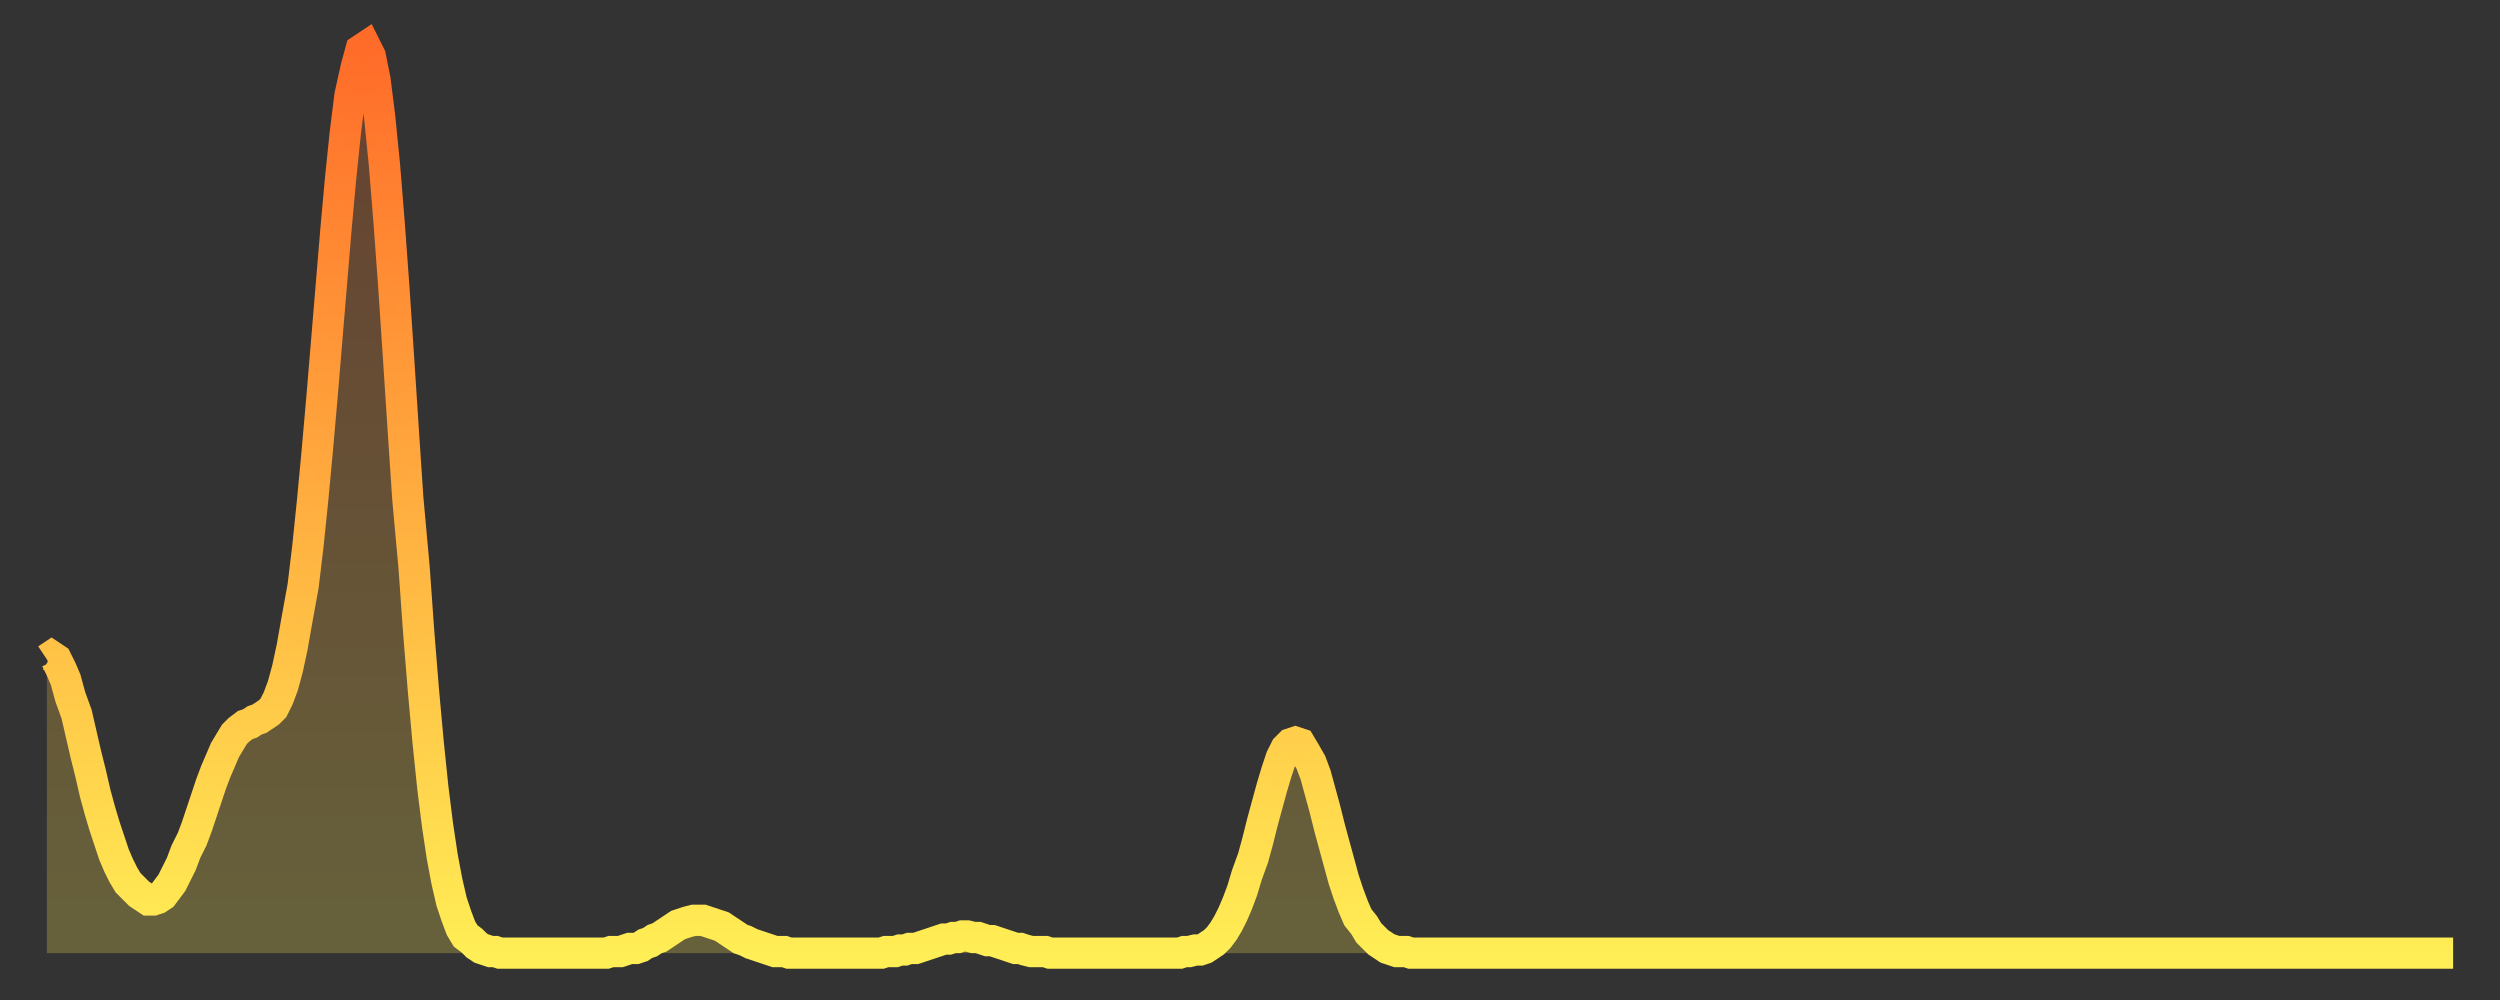 <?xml version="1.0" encoding="utf-8" ?>
<svg baseProfile="full" height="64" version="1.1" width="160" xmlns="http://www.w3.org/2000/svg" xmlns:ev="http://www.w3.org/2001/xml-events" xmlns:xlink="http://www.w3.org/1999/xlink"><rect width="100%" height="100%" fill="#333333" stroke="none"/><defs><linearGradient id="id397698" x1="0" x2="0" y1="0" y2="1"><stop offset="0%" stop-color="#ff6b29" /><stop offset="50%" stop-color="#ffad3f" /><stop offset="100%" stop-color="#ffee55" /></linearGradient></defs><g transform="translate(3,3)"><g><path d="M 0.0 39.2 L 0.3 39.0 0.6 39.2 0.9 39.8 1.2 40.5 1.5 41.6 1.9 42.7 2.2 44.0 2.5 45.3 2.8 46.5 3.1 47.8 3.4 48.9 3.7 49.9 4.0 50.8 4.3 51.7 4.6 52.4 4.9 53.0 5.2 53.5 5.6 53.9 5.9 54.2 6.2 54.4 6.5 54.6 6.8 54.6 7.1 54.5 7.4 54.3 7.7 53.9 8.0 53.5 8.3 52.9 8.6 52.3 8.9 51.5 9.3 50.7 9.6 49.9 9.9 49.0 10.2 48.1 10.5 47.2 10.8 46.4 11.1 45.7 11.4 45.0 11.7 44.5 12.0 44.0 12.3 43.7 12.7 43.4 13.0 43.3 13.3 43.1 13.6 43.0 13.9 42.8 14.2 42.6 14.5 42.3 14.8 41.7 15.1 40.9 15.4 39.8 15.7 38.4 16.0 36.7 16.4 34.5 16.7 32.0 17.0 29.1 17.3 25.9 17.6 22.5 17.9 18.9 18.2 15.3 18.5 11.7 18.8 8.4 19.1 5.5 19.4 3.1 19.8 1.3 20.1 0.2 20.4 0.0 20.7 0.6 21.0 2.1 21.3 4.5 21.6 7.5 21.9 11.2 22.2 15.3 22.5 19.8 22.8 24.4 23.1 28.9 23.5 33.3 23.8 37.5 24.1 41.2 24.4 44.5 24.7 47.4 25.0 49.8 25.3 51.8 25.6 53.4 25.9 54.7 26.2 55.6 26.5 56.4 26.8 56.9 27.2 57.2 27.5 57.5 27.8 57.7 28.1 57.8 28.4 57.9 28.7 57.9 29.0 58.0 29.3 58.0 29.6 58.0 29.9 58.0 30.2 58.0 30.6 58.0 30.9 58.0 31.2 58.0 31.5 58.0 31.8 58.0 32.1 58.0 32.4 58.0 32.7 58.0 33.0 58.0 33.3 58.0 33.6 58.0 33.9 58.0 34.3 58.0 34.6 58.0 34.9 58.0 35.2 58.0 35.5 58.0 35.8 58.0 36.1 57.9 36.4 57.9 36.7 57.9 37.0 57.8 37.3 57.7 37.7 57.7 38.0 57.6 38.3 57.4 38.6 57.3 38.9 57.1 39.2 57.0 39.5 56.8 39.8 56.6 40.1 56.4 40.4 56.2 40.7 56.1 41.0 56.0 41.4 55.9 41.7 55.9 42.0 55.9 42.3 56.0 42.6 56.1 42.9 56.2 43.2 56.3 43.5 56.5 43.8 56.7 44.1 56.9 44.4 57.1 44.7 57.2 45.1 57.4 45.4 57.5 45.7 57.6 46.0 57.7 46.3 57.8 46.6 57.9 46.9 57.9 47.2 57.9 47.5 58.0 47.8 58.0 48.1 58.0 48.5 58.0 48.8 58.0 49.1 58.0 49.4 58.0 49.7 58.0 50.0 58.0 50.3 58.0 50.6 58.0 50.9 58.0 51.2 58.0 51.5 58.0 51.8 58.0 52.2 58.0 52.5 58.0 52.8 58.0 53.1 58.0 53.4 58.0 53.7 57.9 54.0 57.9 54.3 57.9 54.6 57.8 54.9 57.8 55.2 57.7 55.6 57.7 55.9 57.6 56.2 57.5 56.5 57.4 56.8 57.3 57.1 57.2 57.4 57.1 57.7 57.1 58.0 57.0 58.3 57.0 58.6 56.9 58.9 56.9 59.3 57.0 59.6 57.0 59.9 57.1 60.2 57.2 60.5 57.2 60.8 57.3 61.1 57.4 61.4 57.5 61.7 57.6 62.0 57.7 62.3 57.7 62.6 57.8 63.0 57.9 63.3 57.9 63.6 57.9 63.9 57.9 64.2 58.0 64.5 58.0 64.8 58.0 65.1 58.0 65.4 58.0 65.7 58.0 66.0 58.0 66.4 58.0 66.7 58.0 67.0 58.0 67.3 58.0 67.6 58.0 67.9 58.0 68.2 58.0 68.5 58.0 68.8 58.0 69.1 58.0 69.4 58.0 69.7 58.0 70.1 58.0 70.4 58.0 70.7 58.0 71.0 58.0 71.3 58.0 71.6 58.0 71.9 58.0 72.2 58.0 72.5 58.0 72.8 57.9 73.1 57.9 73.5 57.8 73.8 57.8 74.1 57.7 74.4 57.5 74.7 57.3 75.0 57.0 75.3 56.6 75.6 56.1 75.9 55.5 76.2 54.8 76.5 54.0 76.8 53.0 77.2 51.9 77.5 50.8 77.8 49.6 78.1 48.5 78.4 47.4 78.7 46.4 79.0 45.5 79.3 44.9 79.6 44.6 79.9 44.5 80.2 44.6 80.5 45.1 80.9 45.8 81.2 46.6 81.5 47.7 81.8 48.8 82.1 50.0 82.4 51.1 82.7 52.2 83.0 53.3 83.3 54.2 83.6 55.0 83.9 55.7 84.3 56.2 84.6 56.7 84.9 57.0 85.2 57.3 85.5 57.5 85.8 57.7 86.1 57.8 86.4 57.9 86.7 57.9 87.0 57.9 87.3 58.0 87.6 58.0 88.0 58.0 88.3 58.0 88.6 58.0 88.9 58.0 89.2 58.0 89.5 58.0 89.8 58.0 90.1 58.0 90.4 58.0 90.7 58.0 91.0 58.0 91.4 58.0 91.7 58.0 92.0 58.0 92.3 58.0 92.6 58.0 92.9 58.0 93.2 58.0 93.5 58.0 93.8 58.0 94.1 58.0 94.4 58.0 94.7 58.0 95.1 58.0 95.4 58.0 95.7 58.0 96.0 58.0 96.3 58.0 96.6 58.0 96.9 58.0 97.2 58.0 97.5 58.0 97.8 58.0 98.1 58.0 98.4 58.0 98.8 58.0 99.1 58.0 99.4 58.0 99.7 58.0 100.0 58.0 100.3 58.0 100.6 58.0 100.9 58.0 101.2 58.0 101.5 58.0 101.8 58.0 102.2 58.0 102.5 58.0 102.8 58.0 103.1 58.0 103.4 58.0 103.7 58.0 104.0 58.0 104.3 58.0 104.6 58.0 104.9 58.0 105.2 58.0 105.5 58.0 105.9 58.0 106.2 58.0 106.5 58.0 106.8 58.0 107.1 58.0 107.4 58.0 107.7 58.0 108.0 58.0 108.3 58.0 108.6 58.0 108.9 58.0 109.3 58.0 109.6 58.0 109.9 58.0 110.2 58.0 110.5 58.0 110.8 58.0 111.1 58.0 111.4 58.0 111.7 58.0 112.0 58.0 112.3 58.0 112.6 58.0 113.0 58.0 113.3 58.0 113.6 58.0 113.9 58.0 114.2 58.0 114.5 58.0 114.8 58.0 115.1 58.0 115.4 58.0 115.7 58.0 116.0 58.0 116.3 58.0 116.7 58.0 117.0 58.0 117.3 58.0 117.6 58.0 117.9 58.0 118.2 58.0 118.5 58.0 118.8 58.0 119.1 58.0 119.4 58.0 119.7 58.0 120.1 58.0 120.4 58.0 120.7 58.0 121.0 58.0 121.3 58.0 121.6 58.0 121.9 58.0 122.2 58.0 122.5 58.0 122.8 58.0 123.1 58.0 123.4 58.0 123.8 58.0 124.1 58.0 124.4 58.0 124.7 58.0 125.0 58.0 125.3 58.0 125.6 58.0 125.9 58.0 126.2 58.0 126.5 58.0 126.8 58.0 127.2 58.0 127.5 58.0 127.8 58.0 128.1 58.0 128.4 58.0 128.7 58.0 129.0 58.0 129.3 58.0 129.6 58.0 129.9 58.0 130.2 58.0 130.5 58.0 130.9 58.0 131.2 58.0 131.5 58.0 131.8 58.0 132.1 58.0 132.4 58.0 132.7 58.0 133.0 58.0 133.3 58.0 133.6 58.0 133.9 58.0 134.2 58.0 134.6 58.0 134.9 58.0 135.2 58.0 135.5 58.0 135.8 58.0 136.1 58.0 136.4 58.0 136.7 58.0 137.0 58.0 137.3 58.0 137.6 58.0 138.0 58.0 138.3 58.0 138.6 58.0 138.9 58.0 139.2 58.0 139.5 58.0 139.8 58.0 140.1 58.0 140.4 58.0 140.7 58.0 141.0 58.0 141.3 58.0 141.7 58.0 142.0 58.0 142.3 58.0 142.6 58.0 142.9 58.0 143.2 58.0 143.5 58.0 143.8 58.0 144.1 58.0 144.4 58.0 144.7 58.0 145.1 58.0 145.4 58.0 145.7 58.0 146.0 58.0 146.3 58.0 146.6 58.0 146.9 58.0 147.2 58.0 147.5 58.0 147.8 58.0 148.1 58.0 148.4 58.0 148.8 58.0 149.1 58.0 149.4 58.0 149.7 58.0 150.0 58.0 150.3 58.0 150.6 58.0 150.9 58.0 151.2 58.0 151.5 58.0 151.8 58.0 152.1 58.0 152.5 58.0 152.8 58.0 153.1 58.0 153.4 58.0 153.7 58.0 154.0 58.0" fill="none" id="graph-curve" opacity="1" stroke="url(#id397698)" stroke-width="2" /><path d="M 0 58 L 0.0 39.2 0.3 39.0 0.6 39.2 0.9 39.8 1.2 40.5 1.5 41.6 1.9 42.7 2.2 44.0 2.5 45.3 2.8 46.5 3.1 47.8 3.4 48.9 3.7 49.9 4.0 50.8 4.3 51.7 4.6 52.4 4.9 53.0 5.2 53.5 5.6 53.9 5.9 54.2 6.2 54.4 6.5 54.6 6.8 54.6 7.1 54.5 7.4 54.3 7.7 53.9 8.0 53.5 8.3 52.9 8.6 52.3 8.9 51.5 9.3 50.7 9.6 49.9 9.9 49.0 10.2 48.1 10.5 47.2 10.8 46.4 11.1 45.7 11.4 45.0 11.7 44.5 12.0 44.0 12.3 43.7 12.7 43.4 13.0 43.3 13.3 43.1 13.6 43.0 13.9 42.8 14.2 42.6 14.5 42.3 14.8 41.7 15.1 40.9 15.4 39.8 15.7 38.4 16.0 36.7 16.4 34.5 16.7 32.0 17.0 29.1 17.3 25.9 17.6 22.5 17.9 18.9 18.2 15.3 18.5 11.7 18.8 8.4 19.1 5.5 19.4 3.1 19.8 1.3 20.1 0.2 20.4 0.0 20.7 0.6 21.0 2.1 21.3 4.5 21.6 7.5 21.9 11.2 22.2 15.3 22.5 19.8 22.8 24.4 23.1 28.9 23.5 33.3 23.8 37.5 24.1 41.2 24.4 44.5 24.7 47.4 25.0 49.8 25.3 51.8 25.6 53.4 25.9 54.7 26.2 55.6 26.5 56.4 26.8 56.9 27.2 57.2 27.5 57.5 27.8 57.7 28.1 57.8 28.4 57.9 28.7 57.9 29.0 58.0 29.3 58.0 29.6 58.0 29.9 58.0 30.2 58.0 30.6 58.0 30.9 58.0 31.2 58.0 31.5 58.0 31.8 58.0 32.1 58.0 32.4 58.0 32.7 58.0 33.0 58.0 33.3 58.0 33.6 58.0 33.9 58.0 34.3 58.0 34.6 58.0 34.9 58.0 35.2 58.0 35.5 58.0 35.8 58.0 36.1 57.9 36.4 57.9 36.7 57.9 37.0 57.8 37.3 57.7 37.7 57.7 38.0 57.6 38.3 57.4 38.6 57.3 38.9 57.1 39.2 57.0 39.5 56.8 39.8 56.6 40.1 56.4 40.4 56.2 40.7 56.1 41.0 56.0 41.4 55.9 41.7 55.9 42.0 55.9 42.3 56.0 42.6 56.1 42.9 56.2 43.2 56.3 43.5 56.5 43.8 56.7 44.1 56.9 44.4 57.1 44.7 57.2 45.1 57.4 45.4 57.5 45.7 57.6 46.0 57.7 46.3 57.8 46.6 57.9 46.9 57.9 47.2 57.9 47.5 58.0 47.8 58.0 48.1 58.0 48.5 58.0 48.8 58.0 49.1 58.0 49.4 58.0 49.7 58.0 50.0 58.0 50.3 58.0 50.6 58.0 50.9 58.0 51.2 58.0 51.5 58.0 51.8 58.0 52.2 58.0 52.5 58.0 52.8 58.0 53.1 58.0 53.4 58.0 53.7 57.9 54.0 57.9 54.3 57.9 54.6 57.8 54.9 57.8 55.2 57.7 55.6 57.7 55.9 57.6 56.2 57.5 56.5 57.4 56.8 57.3 57.1 57.2 57.4 57.1 57.7 57.1 58.0 57.0 58.3 57.0 58.6 56.9 58.9 56.9 59.3 57.0 59.6 57.0 59.9 57.1 60.2 57.2 60.5 57.2 60.8 57.3 61.1 57.4 61.4 57.5 61.7 57.6 62.0 57.7 62.3 57.7 62.6 57.8 63.0 57.9 63.3 57.9 63.6 57.9 63.9 57.9 64.2 58.0 64.5 58.0 64.8 58.0 65.1 58.0 65.4 58.0 65.7 58.0 66.0 58.0 66.4 58.0 66.7 58.0 67.0 58.0 67.3 58.0 67.6 58.0 67.9 58.0 68.2 58.0 68.5 58.0 68.8 58.0 69.1 58.0 69.4 58.0 69.7 58.0 70.1 58.0 70.4 58.0 70.7 58.0 71.0 58.0 71.3 58.0 71.6 58.0 71.9 58.0 72.2 58.0 72.5 58.0 72.8 57.9 73.1 57.9 73.5 57.8 73.8 57.8 74.1 57.7 74.4 57.5 74.7 57.3 75.0 57.0 75.3 56.6 75.6 56.1 75.9 55.5 76.2 54.8 76.5 54.0 76.8 53.0 77.2 51.9 77.5 50.8 77.8 49.6 78.1 48.5 78.4 47.4 78.7 46.4 79.0 45.5 79.3 44.9 79.6 44.6 79.9 44.5 80.2 44.6 80.5 45.1 80.9 45.8 81.2 46.6 81.5 47.7 81.8 48.8 82.1 50.0 82.4 51.1 82.7 52.2 83.0 53.3 83.3 54.2 83.6 55.0 83.9 55.7 84.3 56.2 84.6 56.7 84.9 57.0 85.2 57.3 85.5 57.5 85.8 57.7 86.1 57.8 86.4 57.9 86.7 57.9 87.0 57.9 87.3 58.0 87.6 58.0 88.0 58.0 88.3 58.0 88.6 58.0 88.9 58.0 89.2 58.0 89.5 58.0 89.8 58.0 90.1 58.0 90.4 58.0 90.7 58.0 91.0 58.0 91.4 58.0 91.7 58.0 92.0 58.0 92.3 58.0 92.6 58.0 92.9 58.0 93.2 58.0 93.5 58.0 93.8 58.0 94.1 58.0 94.4 58.0 94.7 58.0 95.1 58.0 95.4 58.0 95.7 58.0 96.0 58.0 96.3 58.0 96.6 58.0 96.9 58.0 97.2 58.0 97.5 58.0 97.8 58.0 98.1 58.0 98.4 58.0 98.8 58.0 99.1 58.0 99.4 58.0 99.7 58.0 100.0 58.0 100.3 58.0 100.6 58.0 100.9 58.0 101.2 58.0 101.5 58.0 101.8 58.0 102.2 58.0 102.5 58.0 102.8 58.0 103.1 58.0 103.4 58.0 103.7 58.0 104.0 58.0 104.3 58.0 104.6 58.0 104.9 58.0 105.2 58.0 105.5 58.0 105.9 58.0 106.2 58.0 106.5 58.0 106.8 58.0 107.1 58.0 107.4 58.0 107.7 58.0 108.0 58.0 108.3 58.0 108.6 58.0 108.9 58.0 109.3 58.0 109.6 58.0 109.9 58.0 110.2 58.0 110.5 58.0 110.8 58.0 111.1 58.0 111.4 58.0 111.7 58.0 112.0 58.0 112.3 58.0 112.6 58.0 113.0 58.0 113.3 58.0 113.6 58.0 113.9 58.0 114.2 58.0 114.5 58.0 114.8 58.0 115.1 58.0 115.4 58.0 115.7 58.0 116.0 58.0 116.3 58.0 116.7 58.0 117.0 58.0 117.3 58.0 117.6 58.0 117.9 58.0 118.2 58.0 118.5 58.0 118.8 58.0 119.1 58.0 119.4 58.0 119.7 58.0 120.1 58.0 120.4 58.0 120.7 58.0 121.0 58.0 121.3 58.0 121.6 58.0 121.9 58.0 122.2 58.0 122.5 58.0 122.8 58.0 123.1 58.0 123.4 58.0 123.8 58.0 124.1 58.0 124.4 58.0 124.7 58.0 125.0 58.0 125.3 58.0 125.6 58.0 125.9 58.0 126.2 58.0 126.5 58.0 126.8 58.0 127.2 58.0 127.5 58.0 127.8 58.0 128.1 58.0 128.4 58.0 128.7 58.0 129.0 58.0 129.3 58.0 129.6 58.0 129.9 58.0 130.2 58.0 130.5 58.0 130.9 58.0 131.2 58.0 131.5 58.0 131.8 58.0 132.1 58.0 132.4 58.0 132.7 58.0 133.0 58.0 133.3 58.0 133.6 58.0 133.9 58.0 134.2 58.0 134.6 58.0 134.9 58.0 135.2 58.0 135.5 58.0 135.8 58.0 136.1 58.0 136.4 58.0 136.7 58.0 137.0 58.0 137.3 58.0 137.6 58.0 138.0 58.0 138.3 58.0 138.6 58.0 138.9 58.0 139.2 58.0 139.5 58.0 139.8 58.0 140.1 58.0 140.4 58.0 140.7 58.0 141.0 58.0 141.3 58.0 141.7 58.0 142.0 58.0 142.3 58.0 142.6 58.0 142.9 58.0 143.2 58.0 143.5 58.0 143.8 58.0 144.1 58.0 144.4 58.0 144.7 58.0 145.1 58.0 145.4 58.0 145.7 58.0 146.0 58.0 146.3 58.0 146.6 58.0 146.9 58.0 147.2 58.0 147.5 58.0 147.8 58.0 148.1 58.0 148.4 58.0 148.8 58.0 149.1 58.0 149.4 58.0 149.7 58.0 150.0 58.0 150.3 58.0 150.6 58.0 150.9 58.0 151.2 58.0 151.5 58.0 151.8 58.0 152.1 58.0 152.5 58.0 152.8 58.0 153.1 58.0 153.4 58.0 153.7 58.0 154.0 58.0 154 58" fill="url(#id397698)" fill-opacity=".25" id="graph-shadow" /></g></g></svg>